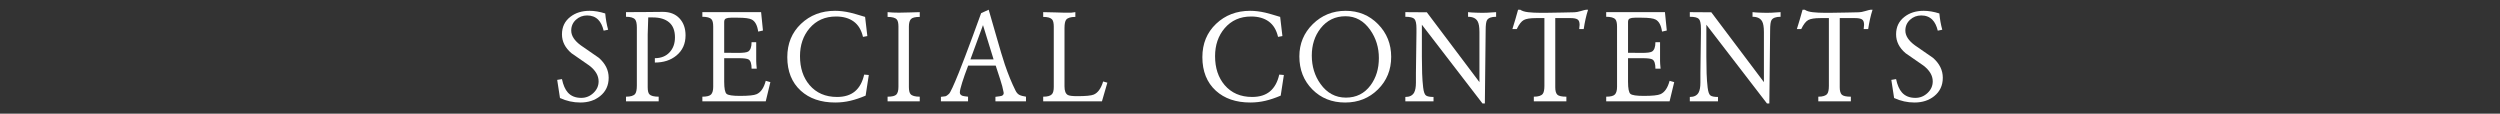 <?xml version="1.0" encoding="UTF-8"?><svg id="_レイヤー_2" xmlns="http://www.w3.org/2000/svg" xmlns:xlink="http://www.w3.org/1999/xlink" viewBox="0 0 1100 50"><rect x="0" y="0" width="1100" height="50" fill="#333333" stroke="none"/><defs><style>.cls-1{fill:none;}.cls-2{fill:#fff;}.cls-3{clip-path:url(#clippath);}</style><clipPath id="clippath"><rect class="cls-1" width="1100" height="50"/></clipPath></defs><g id="_文字"><g class="cls-3"><path class="cls-2" d="M258.326,6.798c-1.902,0-3.542.632-4.919,1.896-1.378,1.263-2.067,2.847-2.067,4.752,0,2.293,1.417,4.471,4.25,6.53,2.639,1.827,5.278,3.653,7.917,5.48,2.872,2.527,4.309,5.442,4.309,8.747,0,3.382-1.262,6.082-3.784,8.104-2.329,1.867-5.221,2.799-8.675,2.799-3.105,0-6.094-.659-8.966-1.979-.428-2.639-.835-5.299-1.223-7.977l2.096-.35c.547,2.622,1.407,4.587,2.58,5.896,1.407,1.582,3.381,2.371,5.923,2.371,2.033,0,3.812-.717,5.337-2.15,1.525-1.434,2.287-3.139,2.287-5.116,0-2.558-1.378-4.882-4.134-6.976-2.601-1.783-5.201-3.585-7.801-5.406-2.794-2.363-4.191-5.134-4.191-8.312,0-3.254,1.242-5.832,3.726-7.73,2.25-1.744,5.065-2.617,8.442-2.617,2.134,0,4.425.389,6.87,1.164.233,2.562.659,4.949,1.281,7.162l-1.979.407c-.505-2.114-1.301-3.719-2.387-4.815-1.243-1.253-2.873-1.88-4.89-1.88Z"/><path class="cls-2" d="M296.984,16.463c0-2.969-.854-5.176-2.562-6.622-1.708-1.446-4.095-2.17-7.161-2.17h-2.038l-.233,7.497v23.191c0,1.589.252,2.635.757,3.139.66.697,2.018,1.047,4.076,1.047v2.037h-14.38v-2.037c2.032,0,3.374-.408,4.026-1.225.499-.66.748-1.887.748-3.674V12.162c0-1.749-.249-2.936-.748-3.558-.652-.815-1.994-1.225-4.026-1.225v-2.038c2.672,0,5.363-.012,8.074-.037s5.422-.053,8.133-.078c3.098,0,5.538.948,7.319,2.845,1.781,1.897,2.673,4.394,2.673,7.49,0,3.717-1.346,6.679-4.035,8.885-2.495,2.052-5.652,3.077-9.472,3.077v-1.921c2.695,0,4.844-.848,6.446-2.546,1.602-1.695,2.403-3.894,2.403-6.594Z"/><path class="cls-2" d="M324.637,7.787h-2.969c-.97,0-1.717.117-2.241.35s-.786.738-.786,1.514v13.565l6.055.058c2.329,0,3.822-.193,4.483-.582,1.009-.62,1.514-1.998,1.514-4.133h2.038v8.296c0,.64.077,1.757.233,3.347h-2.271c0-2.133-.428-3.473-1.281-4.017-.621-.388-2.096-.582-4.424-.582h-6.346v10.363c0,2.989.358,4.774,1.077,5.356.718.582,2.668.873,5.851.873,3.764,0,6.209-.252,7.335-.758,1.863-.814,3.202-2.773,4.017-5.879l2.038.582-2.038,8.441h-27.887v-2.037c1.979,0,3.27-.341,3.872-1.021.601-.68.902-1.797.902-3.354V11.695c0-1.594-.253-2.662-.757-3.207-.661-.738-2-1.108-4.017-1.108v-2.038h25.849l.815,8.093-2.096.466c-.388-2.73-1.32-4.49-2.794-5.282-1.01-.554-3.066-.831-6.171-.831Z"/><path class="cls-2" d="M367.835,7.264c-4.813,0-8.694,1.728-11.644,5.182-2.795,3.299-4.192,7.394-4.192,12.284,0,5.162,1.397,9.394,4.192,12.691,2.988,3.493,7.024,5.239,12.109,5.239,3.298,0,5.928-.824,7.889-2.474,1.959-1.649,3.309-4.104,4.046-7.364l2.038.174-1.397,9.082c-2.368,1.01-4.619,1.768-6.753,2.271-2.135.504-4.347.756-6.637.756-6.288,0-11.333-1.727-15.137-5.182-3.959-3.609-5.938-8.537-5.938-14.787,0-5.938,2.008-10.818,6.025-14.643,4.017-3.822,9.014-5.734,14.992-5.734,2.096,0,4.327.272,6.695.815,1.319.312,3.493.932,6.521,1.862l.99,8.442-1.921.35c-.699-3.027-2.058-5.278-4.076-6.753-2.019-1.475-4.619-2.213-7.801-2.213Z"/><path class="cls-2" d="M404.687,5.342v2.096c-1.979,0-3.271.32-3.872.961-.603.641-.902,1.757-.902,3.348v26.49c0,1.592.252,2.658.757,3.201.659.738,1.999,1.107,4.017,1.107v2.037h-14.147v-2.037c1.979,0,3.27-.32,3.872-.961.602-.641.902-1.756.902-3.348V11.688c0-1.551-.253-2.6-.757-3.143-.66-.737-2-1.107-4.017-1.107v-2.096c.66.078,1.446.137,2.358.176.912.039,1.795.058,2.649.058,1.048,0,2.785-.038,5.211-.116,2.425-.078,3.735-.117,3.93-.117Z"/><path class="cls-2" d="M446.779,39.758c.466.967,1.038,1.626,1.717,1.975.679.348,1.659.619,2.94.812v2.037h-13.448v-1.979c1.668-.194,2.62-.349,2.853-.466.621-.311.874-.795.757-1.455-.311-1.747-.815-3.668-1.514-5.764s-1.359-4.113-1.979-6.055h-12.109c-1.087,2.821-1.971,5.314-2.649,7.479-.68,2.164-1.019,3.613-1.019,4.348s.427,1.237,1.281,1.508c.427.116,1.203.231,2.329.348v2.037h-11.935v-1.978c.62-.077,1.261-.155,1.921-.231.466-.117,1.009-.476,1.63-1.076.621-.602,2.057-3.693,4.308-9.276,1.63-4.071,3.648-9.363,6.055-15.877,2.018-5.427,3.28-8.878,3.785-10.353l3.318-1.512c.466,1.473,1.61,5.439,3.435,11.904,1.514,5.342,2.736,9.406,3.667,12.192,1.475,4.336,3.027,8.13,4.658,11.382ZM426.985,26.127h10.188l-4.657-15.079-5.531,15.079Z"/><path class="cls-2" d="M484.855,44.582h-25.85v-2.037c1.916,0,3.201-.369,3.853-1.107.537-.582.805-1.648.805-3.201V11.746c0-1.552-.249-2.619-.748-3.201-.651-.737-1.955-1.107-3.91-1.107v-2.096c1.039,0,2.781.039,5.226.117,2.444.078,3.763.116,3.956.116h3.118c.846-.116,1.462-.194,1.848-.233v2.096c-2.032,0-3.375.408-4.026,1.223-.499.622-.748,1.845-.748,3.668v25.733c0,1.941.485,3.183,1.456,3.726.62.35,1.999.524,4.133.524,3.764,0,6.19-.233,7.277-.698,1.824-.776,3.202-2.697,4.134-5.764l1.863.523-2.387,8.209Z"/><path class="cls-2" d="M550.467,7.264c-4.813,0-8.694,1.728-11.644,5.182-2.795,3.299-4.192,7.394-4.192,12.284,0,5.162,1.397,9.394,4.192,12.691,2.988,3.493,7.024,5.239,12.109,5.239,3.299,0,5.928-.824,7.889-2.474,1.959-1.649,3.309-4.104,4.047-7.364l2.037.174-1.396,9.082c-2.369,1.01-4.619,1.768-6.754,2.271s-4.348.756-6.637.756c-6.288,0-11.333-1.727-15.137-5.182-3.959-3.609-5.938-8.537-5.938-14.787,0-5.938,2.008-10.818,6.025-14.643,4.017-3.822,9.014-5.734,14.992-5.734,2.096,0,4.327.272,6.695.815,1.318.312,3.492.932,6.52,1.862l.99,8.442-1.922.35c-.697-3.027-2.057-5.278-4.074-6.753-2.02-1.475-4.62-2.213-7.802-2.213Z"/><path class="cls-2" d="M571.717,24.846c0-5.627,1.979-10.382,5.938-14.264,3.958-3.881,8.771-5.822,14.438-5.822s10.422,1.961,14.264,5.881c3.843,3.92,5.764,8.713,5.764,14.38,0,5.706-1.94,10.479-5.821,14.321-3.882,3.843-8.694,5.764-14.438,5.764-5.822,0-10.635-1.921-14.438-5.764-3.804-3.842-5.705-8.674-5.705-14.496ZM577.189,24.438c0,4.775,1.28,8.947,3.842,12.518,2.872,3.998,6.599,5.996,11.179,5.996,4.541,0,8.15-1.805,10.828-5.414,2.445-3.298,3.668-7.296,3.668-11.992,0-4.619-1.262-8.733-3.784-12.343-2.834-4.036-6.462-6.056-10.887-6.056-4.541,0-8.209,1.786-11.004,5.357-2.562,3.299-3.842,7.277-3.842,11.934Z"/><path class="cls-2" d="M650.952,36.139V14.07c0-2.189-.266-3.756-.797-4.694-.759-1.33-2.162-1.996-4.21-1.996v-2.038c.922.117,2.086.195,3.489.233,1.402.039,2.2.058,2.394.058.807,0,1.557-.008,2.249-.028.691-.019,2.096-.106,4.21-.263v2.038c-2.096,0-3.435.506-4.017,1.517-.389.66-.582,2.138-.582,4.432l-.35,32.186-1.047-.001-26.665-34.64v14.09c0,2.639.037,5.084.113,7.335.075,2.251.228,4.328.455,6.229.228,1.902.645,3.066,1.253,3.493.607.427,1.708.64,3.302.64v1.922h-12.4v-1.922c1.855,0,3.143-.64,3.862-1.92.529-.971.795-2.426.795-4.367v-4.133l.232-17.699v-2.037c0-2.135-.301-3.523-.902-4.163-.602-.641-1.931-.961-3.987-.961v-2.038l9.462.066,23.141,30.73Z"/><path class="cls-2" d="M680.352,5.633c1.436,0,3.793-.037,7.073-.115,3.279-.078,5.036-.117,5.269-.117.699,0,1.64-.174,2.824-.523,1.184-.35,1.95-.543,2.3-.582h.932c-.428,1.319-.797,2.678-1.106,4.074-.312,1.398-.582,2.873-.815,4.426h-1.979c.059-.621.116-1.242.175-1.863,0-1.242-.32-2.047-.961-2.416-.64-.369-1.64-.553-2.998-.553h-6.753v30.447c0,1.553.296,2.631.892,3.232.595.602,1.927.902,3.998.902v2.037h-14.321v-2.037c1.955,0,3.258-.408,3.909-1.223.499-.621.748-1.805.748-3.552V7.963h-3.744c-2.496,0-4.27.281-5.323.844s-2.087,1.892-3.101,3.988h-1.921c.427-1.319.854-2.717,1.281-4.192.698-2.522,1.105-3.959,1.222-4.308h.99c.776.543,1.94.902,3.493,1.076,1.552.175,3.299.262,5.239.262h2.679Z"/><path class="cls-2" d="M722.328,7.787h-2.97c-.971,0-1.717.117-2.241.35s-.786.738-.786,1.514v13.565l6.055.058c2.329,0,3.822-.193,4.483-.582,1.009-.62,1.514-1.998,1.514-4.133h2.037v8.296c0,.64.078,1.757.233,3.347h-2.271c0-2.133-.428-3.473-1.281-4.017-.621-.388-2.096-.582-4.425-.582h-6.346v10.363c0,2.989.358,4.774,1.077,5.356.718.582,2.668.873,5.852.873,3.764,0,6.209-.252,7.335-.758,1.863-.814,3.202-2.773,4.018-5.879l2.037.582-2.037,8.441h-27.888v-2.037c1.979,0,3.27-.341,3.872-1.021.602-.68.902-1.797.902-3.354V11.695c0-1.594-.253-2.662-.757-3.207-.66-.738-1.999-1.108-4.018-1.108v-2.038h25.85l.815,8.093-2.096.466c-.389-2.73-1.32-4.49-2.795-5.282-1.01-.554-3.066-.831-6.171-.831Z"/><path class="cls-2" d="M776.121,36.139V14.07c0-2.189-.266-3.756-.797-4.694-.759-1.33-2.162-1.996-4.21-1.996v-2.038c.922.117,2.086.195,3.489.233,1.402.039,2.2.058,2.394.058.807,0,1.557-.008,2.249-.028.691-.019,2.096-.106,4.21-.263v2.038c-2.096,0-3.435.506-4.017,1.517-.389.66-.582,2.138-.582,4.432l-.35,32.186-1.047-.001-26.665-34.64v14.09c0,2.639.037,5.084.113,7.335.075,2.251.228,4.328.455,6.229.228,1.902.645,3.066,1.253,3.493.607.427,1.708.64,3.302.64v1.922h-12.4v-1.922c1.855,0,3.143-.64,3.862-1.92.529-.971.795-2.426.795-4.367v-4.133l.232-17.699v-2.037c0-2.135-.301-3.523-.902-4.163-.602-.641-1.931-.961-3.987-.961v-2.038l9.462.066,23.141,30.73Z"/><path class="cls-2" d="M805.521,5.633c1.436,0,3.793-.037,7.073-.115,3.279-.078,5.036-.117,5.269-.117.699,0,1.64-.174,2.824-.523,1.184-.35,1.95-.543,2.3-.582h.932c-.428,1.319-.797,2.678-1.106,4.074-.312,1.398-.582,2.873-.815,4.426h-1.979c.059-.621.116-1.242.175-1.863,0-1.242-.32-2.047-.961-2.416-.64-.369-1.64-.553-2.998-.553h-6.753v30.447c0,1.553.296,2.631.892,3.232.595.602,1.927.902,3.998.902v2.037h-14.321v-2.037c1.955,0,3.258-.408,3.909-1.223.499-.621.748-1.805.748-3.552V7.963h-3.744c-2.496,0-4.27.281-5.323.844s-2.087,1.892-3.101,3.988h-1.921c.427-1.319.854-2.717,1.281-4.192.698-2.522,1.105-3.959,1.222-4.308h.99c.776.543,1.94.902,3.493,1.076,1.552.175,3.299.262,5.239.262h2.679Z"/><path class="cls-2" d="M845.343,6.798c-1.902,0-3.542.632-4.92,1.896-1.378,1.263-2.066,2.847-2.066,4.752,0,2.293,1.416,4.471,4.25,6.53,2.639,1.827,5.277,3.653,7.918,5.48,2.871,2.527,4.308,5.442,4.308,8.747,0,3.382-1.262,6.082-3.784,8.104-2.328,1.867-5.221,2.799-8.675,2.799-3.105,0-6.094-.659-8.965-1.979-.428-2.639-.836-5.299-1.223-7.977l2.096-.35c.548,2.622,1.407,4.587,2.58,5.896,1.407,1.582,3.381,2.371,5.923,2.371,2.032,0,3.812-.717,5.337-2.15,1.524-1.434,2.286-3.139,2.286-5.116,0-2.558-1.378-4.882-4.133-6.976-2.601-1.783-5.202-3.585-7.802-5.406-2.794-2.363-4.191-5.134-4.191-8.312,0-3.254,1.241-5.832,3.726-7.73,2.251-1.744,5.065-2.617,8.442-2.617,2.134,0,4.424.389,6.869,1.164.233,2.562.66,4.949,1.281,7.162l-1.979.407c-.505-2.114-1.301-3.719-2.387-4.815-1.243-1.253-2.873-1.88-4.891-1.88Z"/></g></g></svg>